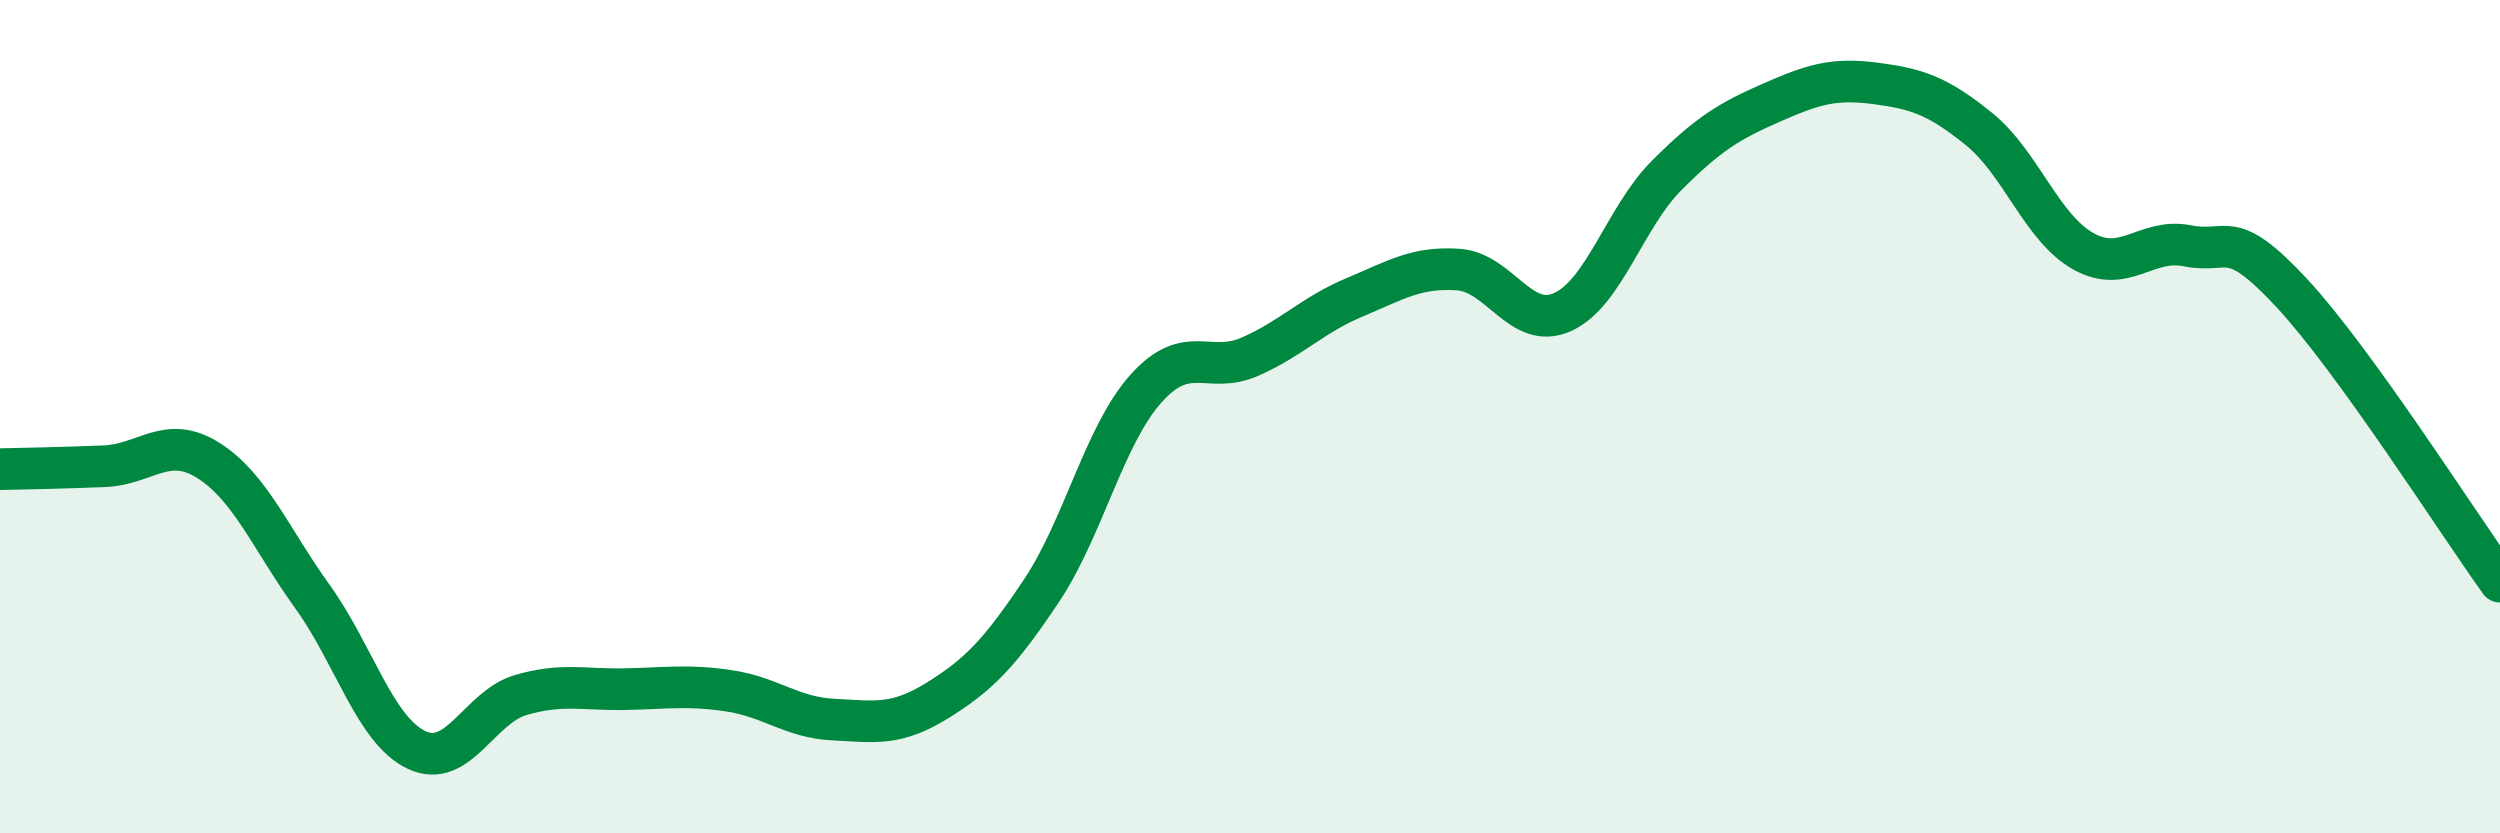 
    <svg width="60" height="20" viewBox="0 0 60 20" xmlns="http://www.w3.org/2000/svg">
      <path
        d="M 0,11.26 C 0.5,11.25 1.5,11.23 2.5,11.19 C 3.5,11.15 4,10.42 5,11.05 C 6,11.68 6.5,12.93 7.5,14.32 C 8.5,15.71 9,17.53 10,18 C 11,18.47 11.5,16.97 12.5,16.68 C 13.5,16.39 14,16.56 15,16.54 C 16,16.52 16.5,16.43 17.5,16.58 C 18.5,16.73 19,17.22 20,17.27 C 21,17.32 21.5,17.43 22.5,16.81 C 23.5,16.19 24,15.67 25,14.17 C 26,12.67 26.5,10.45 27.5,9.33 C 28.5,8.21 29,9 30,8.56 C 31,8.12 31.5,7.56 32.5,7.14 C 33.5,6.72 34,6.4 35,6.47 C 36,6.54 36.5,7.94 37.5,7.49 C 38.5,7.04 39,5.21 40,4.21 C 41,3.21 41.5,2.91 42.5,2.47 C 43.5,2.03 44,1.87 45,2 C 46,2.13 46.5,2.29 47.5,3.1 C 48.5,3.91 49,5.47 50,6.03 C 51,6.59 51.5,5.7 52.5,5.9 C 53.5,6.1 53.5,5.42 55,7.03 C 56.5,8.64 59,12.57 60,13.96L60 20L0 20Z"
        fill="#008740"
        opacity="0.1"
        stroke-linecap="round"
        stroke-linejoin="round"
      />
      <path
        d="M 0,11.26 C 0.5,11.25 1.5,11.23 2.5,11.19 C 3.5,11.15 4,10.42 5,11.05 C 6,11.68 6.5,12.93 7.5,14.32 C 8.5,15.71 9,17.53 10,18 C 11,18.47 11.5,16.97 12.5,16.68 C 13.5,16.39 14,16.56 15,16.54 C 16,16.52 16.5,16.43 17.5,16.58 C 18.5,16.73 19,17.22 20,17.27 C 21,17.32 21.5,17.43 22.5,16.81 C 23.5,16.19 24,15.67 25,14.17 C 26,12.67 26.5,10.45 27.5,9.33 C 28.5,8.21 29,9 30,8.56 C 31,8.12 31.5,7.56 32.5,7.14 C 33.5,6.72 34,6.4 35,6.47 C 36,6.54 36.5,7.94 37.5,7.49 C 38.5,7.04 39,5.21 40,4.21 C 41,3.21 41.5,2.91 42.5,2.47 C 43.5,2.03 44,1.87 45,2 C 46,2.13 46.5,2.29 47.5,3.1 C 48.5,3.91 49,5.47 50,6.03 C 51,6.59 51.5,5.7 52.5,5.9 C 53.5,6.1 53.5,5.42 55,7.03 C 56.5,8.64 59,12.57 60,13.96"
        stroke="#008740"
        stroke-width="1"
        fill="none"
        stroke-linecap="round"
        stroke-linejoin="round"
      />
    </svg>
  
